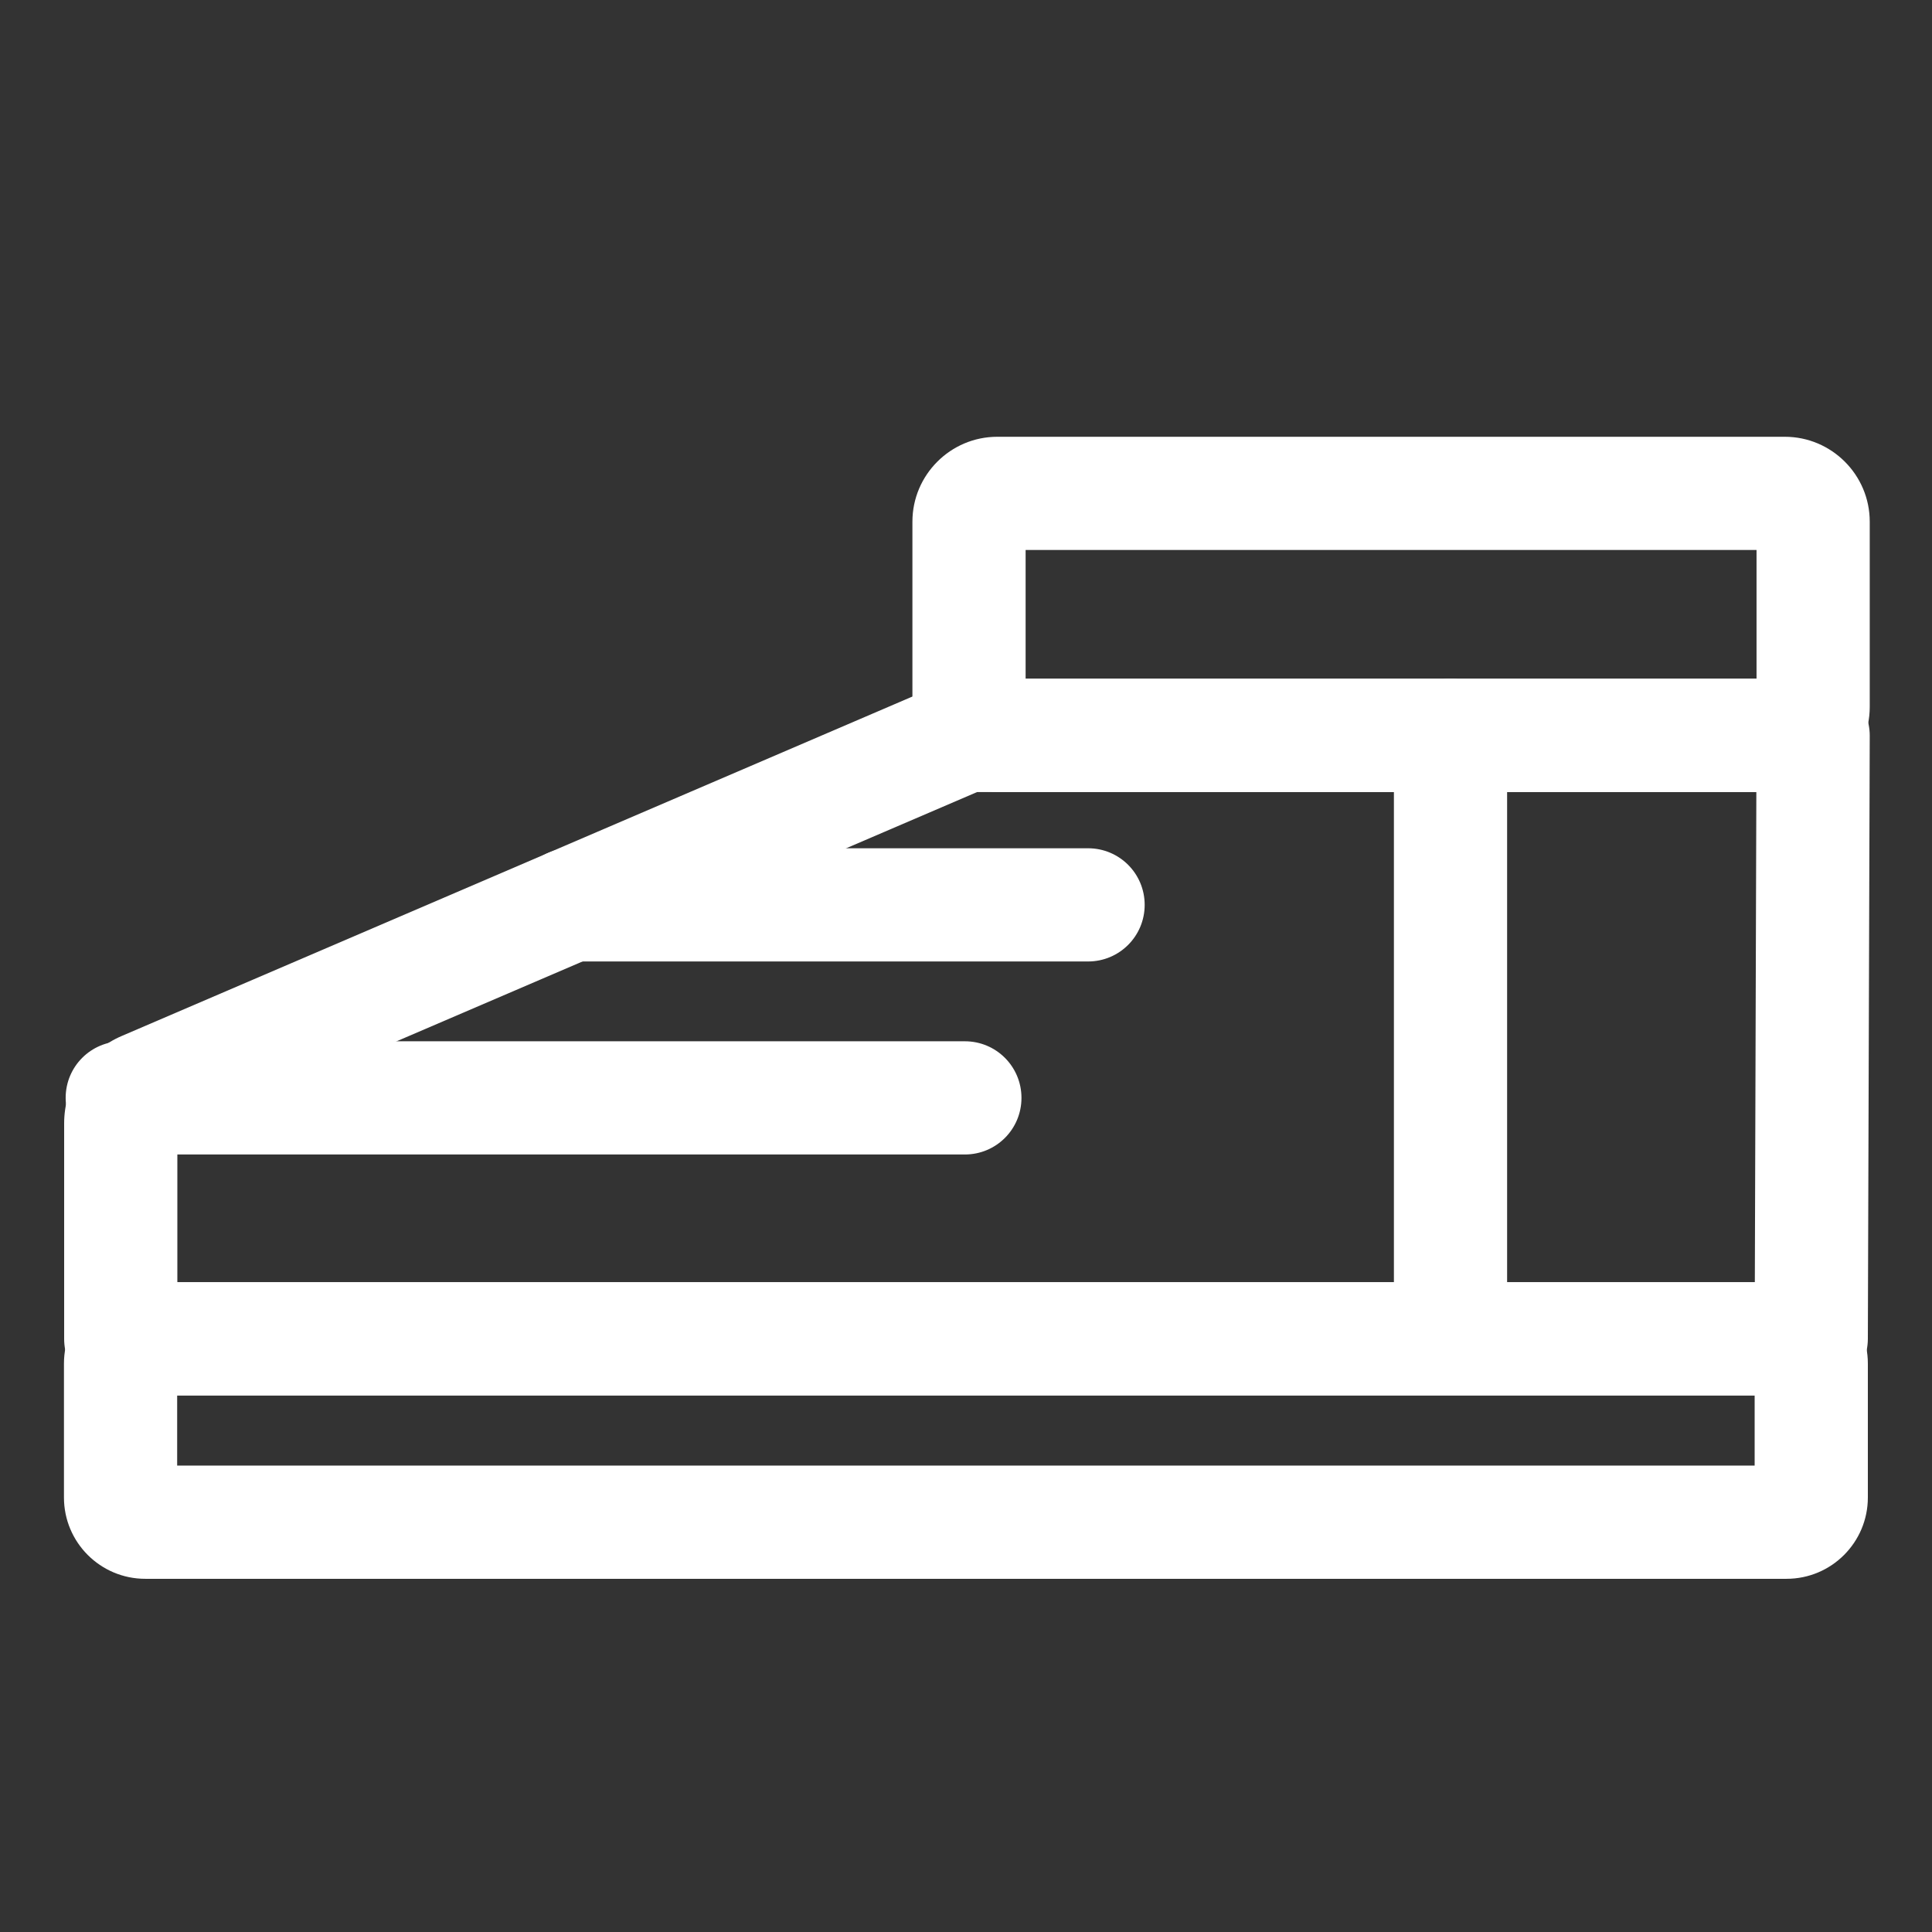 <?xml version="1.0" standalone="no"?><!DOCTYPE svg PUBLIC "-//W3C//DTD SVG 1.1//EN" "http://www.w3.org/Graphics/SVG/1.1/DTD/svg11.dtd"><svg t="1722222179856" class="icon" viewBox="0 0 1024 1024" version="1.1" xmlns="http://www.w3.org/2000/svg" p-id="10661" width="64" height="64" xmlns:xlink="http://www.w3.org/1999/xlink"><rect x="0" y="0" width="1024" height="1024" fill="#333333" stroke="none"/><path d="M960 739.6H64c-16.6 0-30-13.4-30-30V595.4c0-20.2 12-38.4 30.5-46.3l435.6-187c4.6-2 9.5-2.7 14.3-2.3H961c8 0 15.6 3.2 21.2 8.8 5.6 5.6 8.8 13.3 8.8 21.3l-1 319.8c-0.1 16.5-13.5 29.9-30 29.9z m-866-60h836.1l0.8-259.8h-413L94 601.8v77.8z m-5.8-75.3c-0.1 0 0 0 0 0z" fill="#ffffff" p-id="10662"></path><path d="M946.9 836.8H77c-23.8 0-43.1-19.3-43.1-43.1v-71c0-23.8 19.3-43.1 43.1-43.1h869.9c23.8 0 43.1 19.3 43.1 43.1v71c0 23.8-19.3 43.1-43.1 43.1z m-853-60H930v-37.2H93.9v37.2zM946 419.7H528.6c-24.8 0-45-20.2-45-45v-98.2c0-24.8 20.2-45 45-45H946c24.8 0 45 20.2 45 45v98.2c0 24.8-20.2 45-45 45z m-402.4-60H931v-68.2H543.6v68.2zM576.7 509.6H302.4c-16.6 0-30-13.4-30-30s13.4-30 30-30h274.3c16.6 0 30 13.4 30 30s-13.4 30-30 30zM511.4 611.9H64.8c-16.6 0-30-13.4-30-30s13.4-30 30-30h446.6c16.6 0 30 13.4 30 30s-13.4 30-30 30z" fill="#ffffff" p-id="10663"></path><path d="M768.8 739.3c-16.6 0-30-13.4-30-30V389.7c0-16.6 13.4-30 30-30s30 13.4 30 30v319.6c0 16.6-13.4 30-30 30z" fill="#ffffff" p-id="10664"></path></svg>